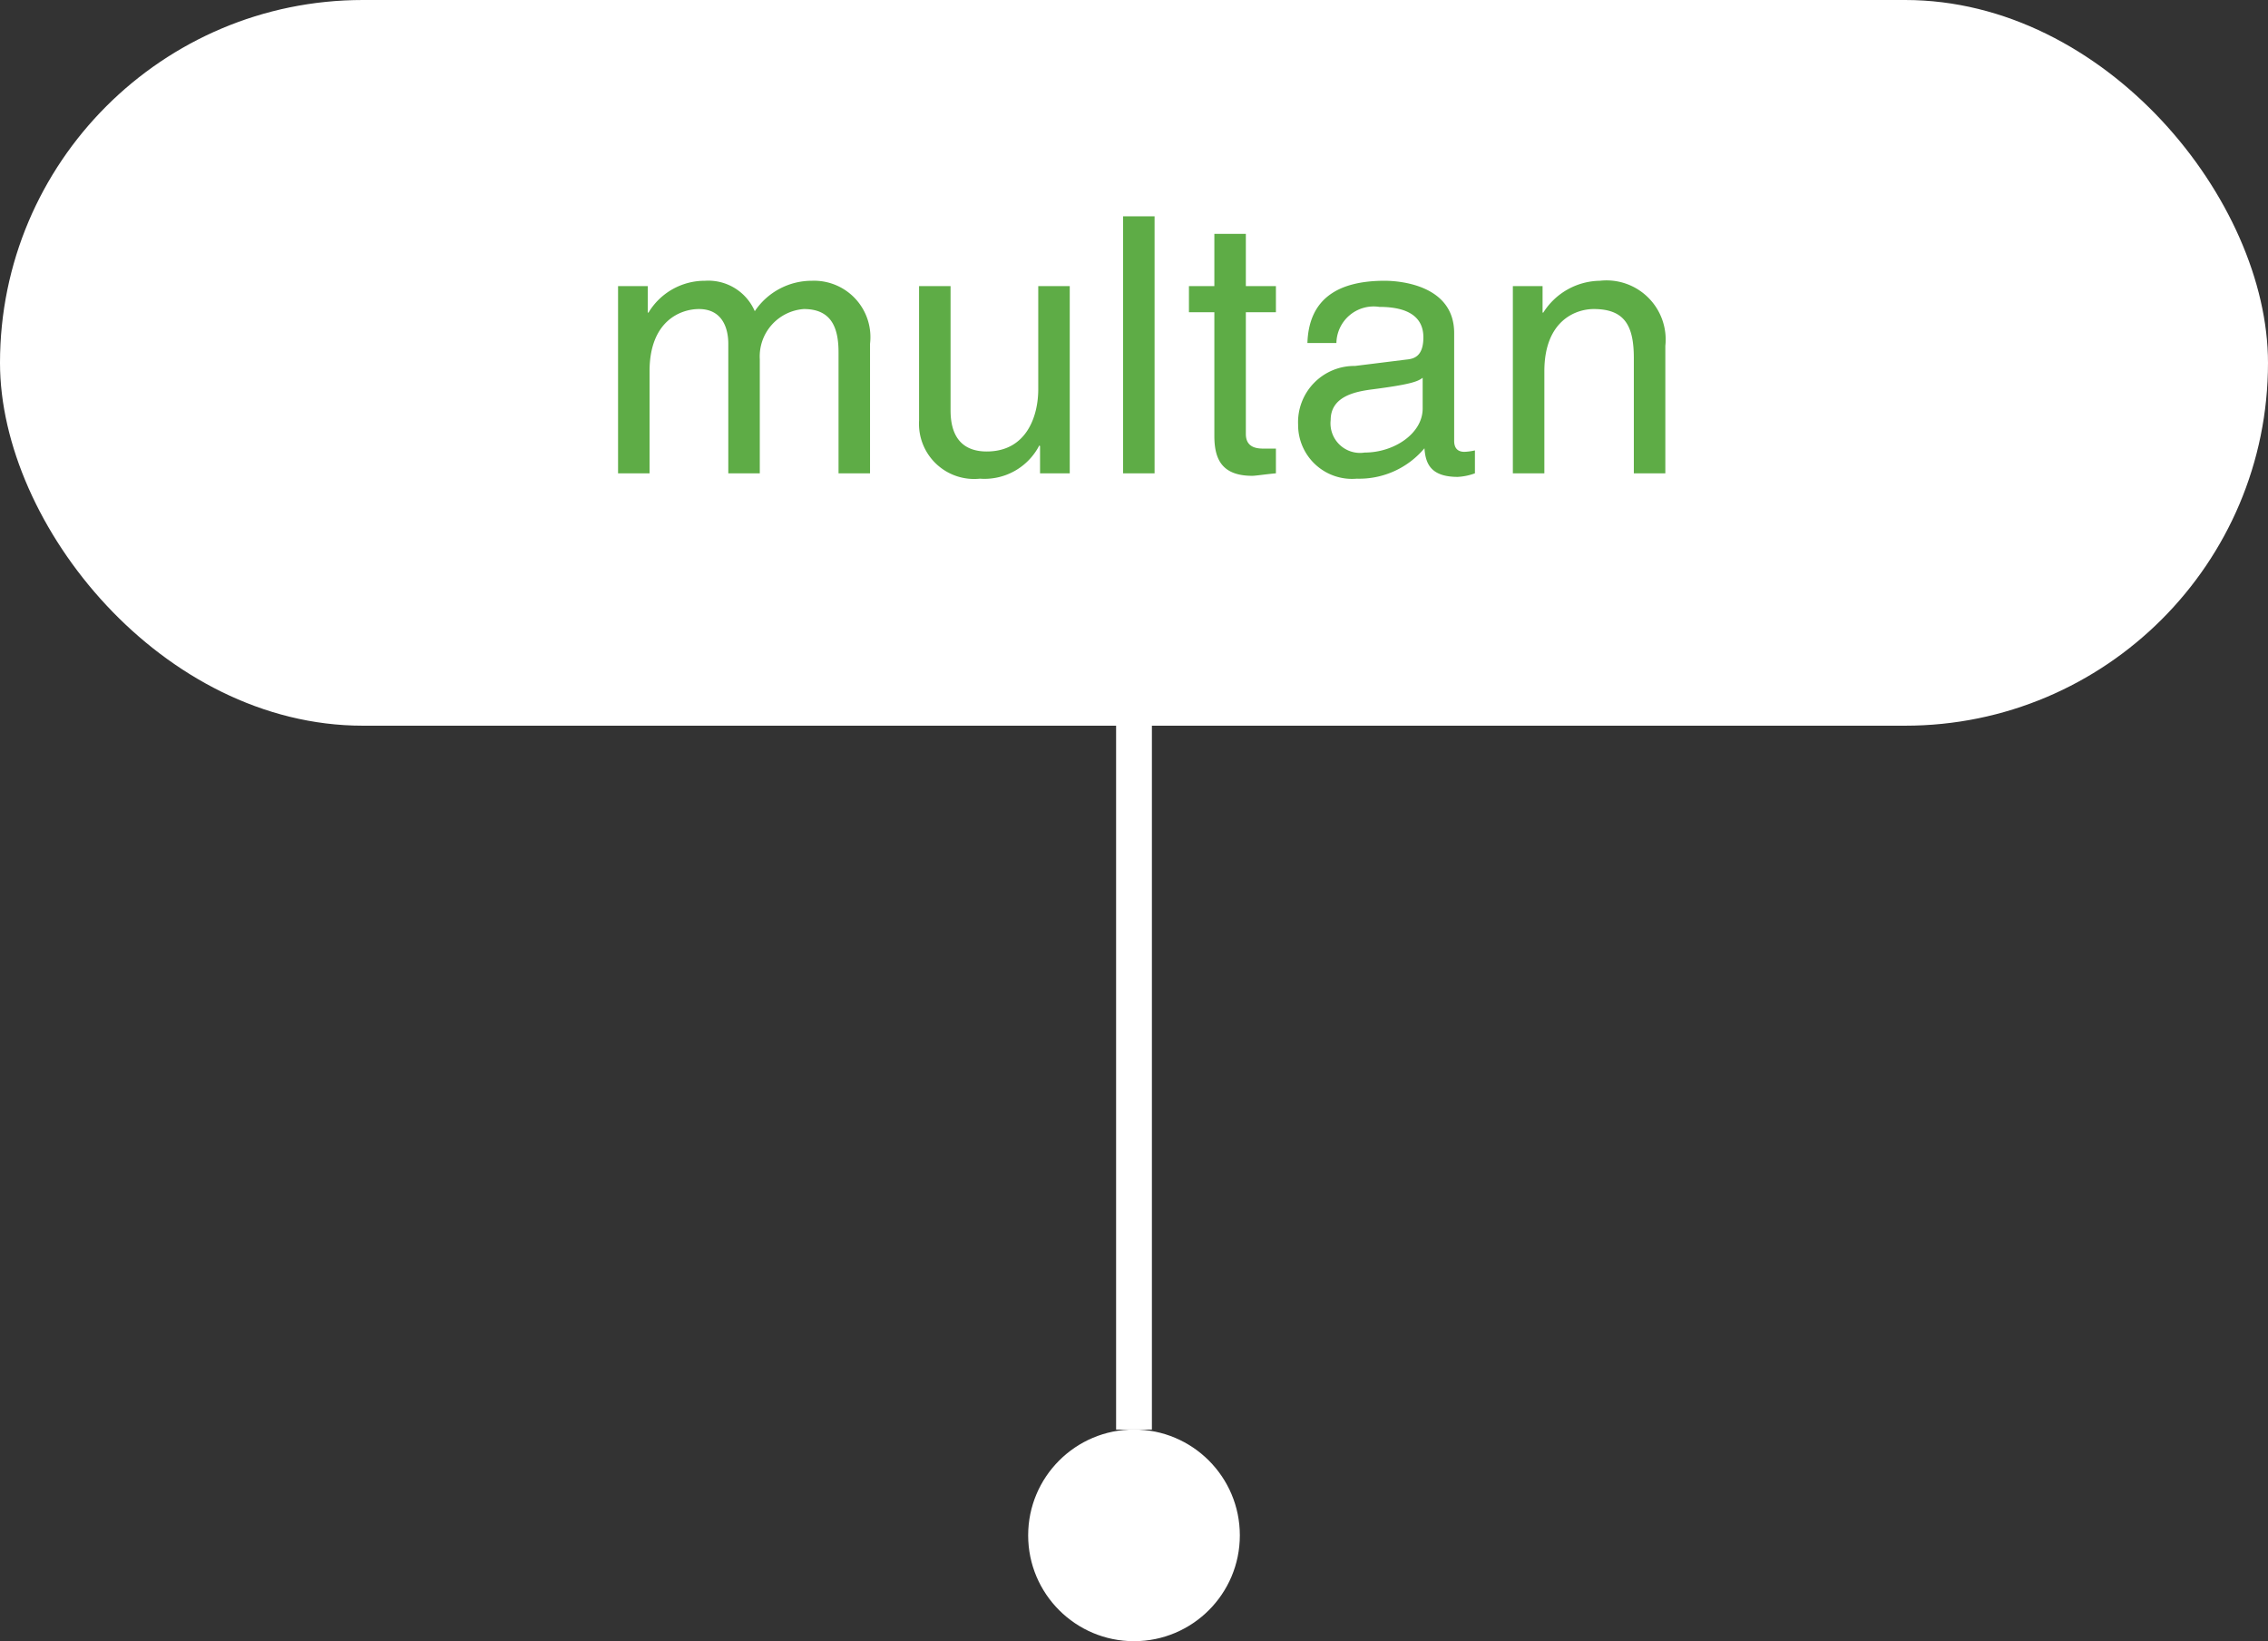 <svg xmlns="http://www.w3.org/2000/svg" width="63.366" height="45.857" viewBox="0 0 63.366 45.857">
  <rect x="0" y="0" width="63.366" height="45.857" fill="#333333" stroke="none"/>
  <g id="Group_1837" data-name="Group 1837" transform="translate(-657.002 -2129.223)">
    <g id="Group_1802" data-name="Group 1802" transform="translate(657.002 2129.223)">
      <rect id="Rectangle_1069" data-name="Rectangle 1069" width="63.366" height="20.277" rx="10.139" transform="translate(0 0)" fill="#fff"/>
      <line id="Line_128" data-name="Line 128" y2="20.089" transform="translate(31.683 19.855)" fill="none" stroke="#fff" stroke-width="1"/>
      <circle id="Ellipse_540" data-name="Ellipse 540" cx="2.957" cy="2.957" r="2.957" transform="translate(28.726 39.943)" fill="#fff"/>
    </g>
    <path id="Path_47022" data-name="Path 47022" d="M-14.63,0h.88V-2.85c0-1.42.88-1.74,1.38-1.74.65,0,.82.53.82.97V0h.88V-3.19a1.328,1.328,0,0,1,1.23-1.4c.75,0,.97.49.97,1.21V0h.88V-3.62A1.575,1.575,0,0,0-9.21-5.38a1.916,1.916,0,0,0-1.6.85,1.415,1.415,0,0,0-1.39-.85,1.834,1.834,0,0,0-1.58.89h-.02v-.74h-.83ZM-2.01,0V-5.23h-.88v2.88c0,.76-.33,1.74-1.44,1.74-.57,0-1.01-.29-1.01-1.15V-5.23h-.88v3.76A1.541,1.541,0,0,0-4.52.15,1.724,1.724,0,0,0-2.86-.78l.02.02V0ZM.36-7.18H-.52V0H.36ZM3.75-4.5v-.73H2.91V-6.69H2.03v1.46H1.32v.73h.71v3.45c0,.63.19,1.12,1.06,1.12.09,0,.34-.04.66-.07V-.69H3.44c-.18,0-.53,0-.53-.41V-4.5Zm1.69.86a1.041,1.041,0,0,1,1.2-1.01c.83,0,1.23.3,1.23.85,0,.52-.25.6-.46.62L5.96-3A1.572,1.572,0,0,0,4.37-1.36,1.507,1.507,0,0,0,6.01.15,2.378,2.378,0,0,0,7.9-.7c.03.4.15.8.93.8A1.627,1.627,0,0,0,9.31,0V-.64a1.67,1.67,0,0,1-.29.04c-.18,0-.29-.09-.29-.31V-3.92c0-1.34-1.52-1.46-1.94-1.46-1.29,0-2.12.49-2.16,1.74ZM7.85-1.81c0,.7-.8,1.23-1.62,1.23a.826.826,0,0,1-.95-.91c0-.66.69-.79,1.12-.85,1.09-.14,1.31-.22,1.45-.33Zm6.78-1.75A1.653,1.653,0,0,0,12.8-5.38a1.9,1.9,0,0,0-1.58.89H11.2v-.74h-.83V0h.88V-2.85c0-1.42.88-1.74,1.38-1.74.86,0,1.12.46,1.12,1.37V0h.88Z" transform="translate(688.9 2142.448)" fill="#5eac46"/>
  </g>
</svg>
